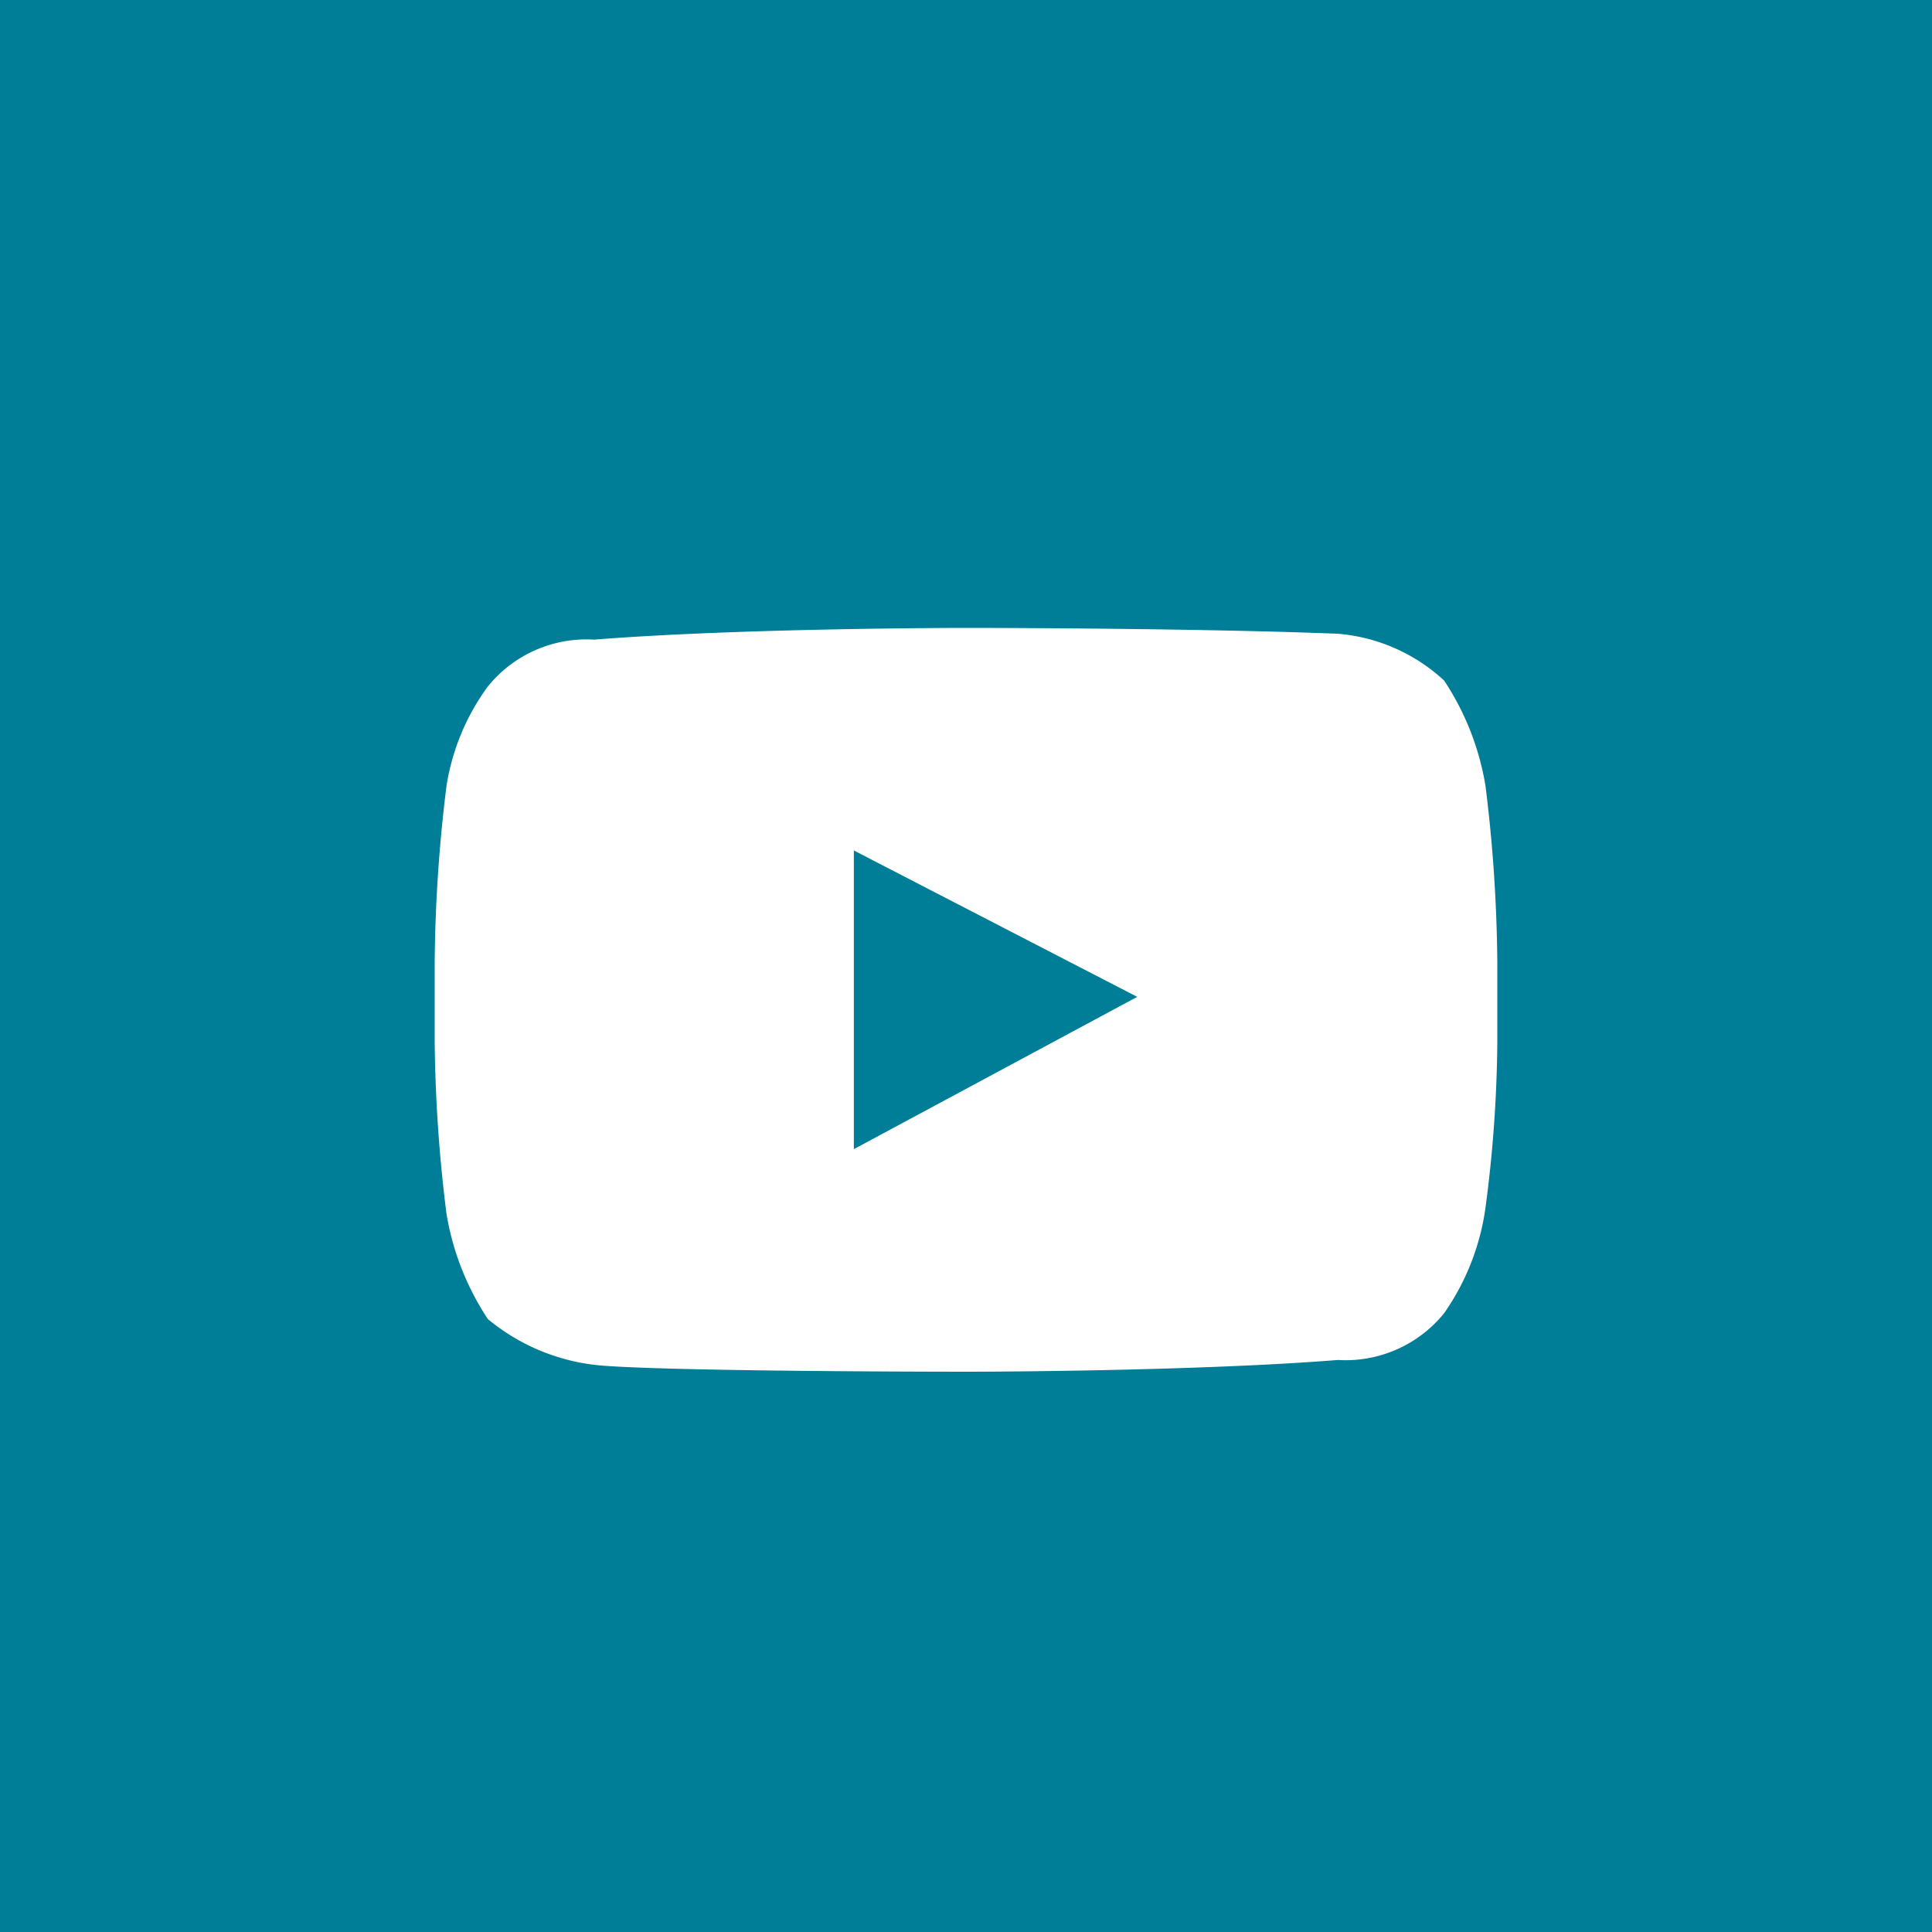 <svg xmlns="http://www.w3.org/2000/svg" width="40" height="40" viewBox="0 0 40 40">  <g id="footer-yt" transform="translate(417 -195)">    <rect id="Rectangle_4" data-name="Rectangle 4" width="40" height="40" transform="translate(-417 195)" fill="#007e98" />    <path id="yt" d="M21.756,3.274A5.6,5.6,0,0,0,20.9,1.091a3.683,3.683,0,0,0-2.2-.97C15.644,0,11,0,11,0h0S6.356,0,3.3.243a2.624,2.624,0,0,0-2.2.97A4.717,4.717,0,0,0,.244,3.274,31.3,31.3,0,0,0,0,6.912v1.7a30.644,30.644,0,0,0,.244,3.517A5.6,5.6,0,0,0,1.1,14.309a4.24,4.24,0,0,0,2.444.97C5.256,15.4,11,15.4,11,15.4s4.644,0,7.7-.243a2.624,2.624,0,0,0,2.2-.97A5.008,5.008,0,0,0,21.756,12,27.305,27.305,0,0,0,22,8.609v-1.7A31.3,31.3,0,0,0,21.756,3.274ZM8.678,10.792V4.608l5.867,3.031Z" transform="translate(-408 208)" fill="#fff" />  </g></svg>
